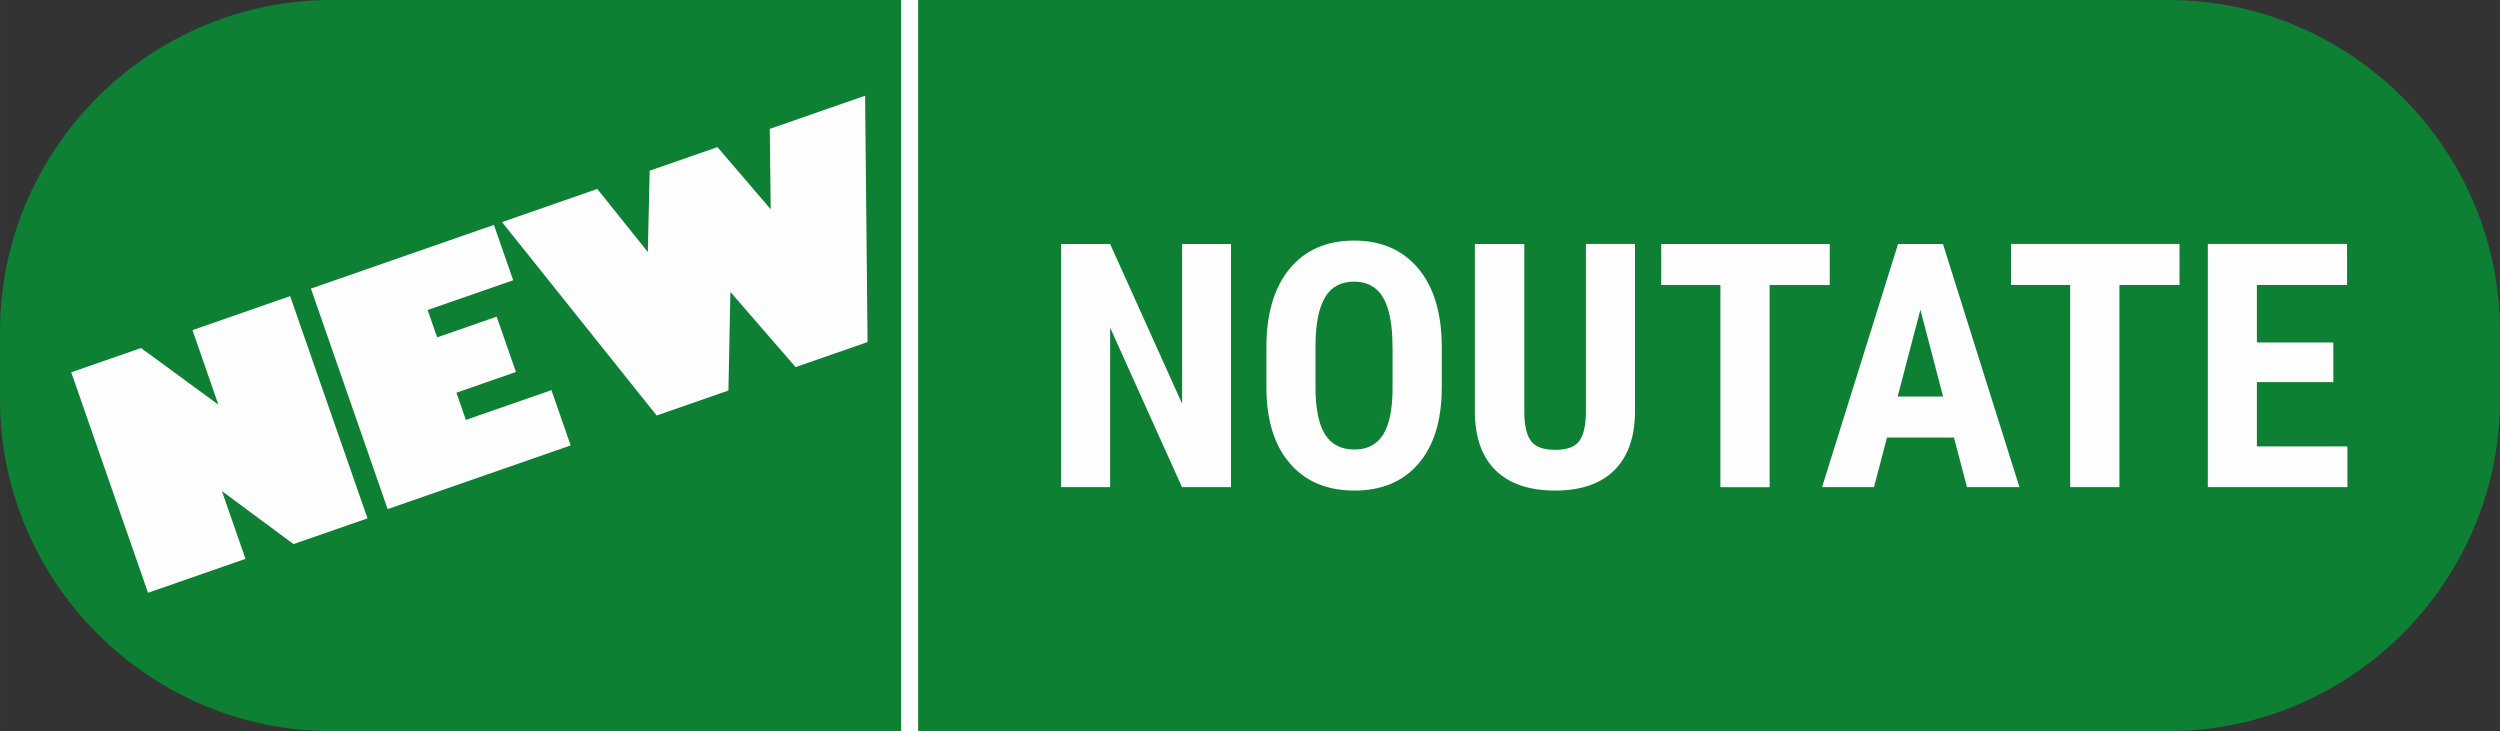 <?xml version="1.0" encoding="UTF-8"?>
<!DOCTYPE svg PUBLIC "-//W3C//DTD SVG 1.1//EN" "http://www.w3.org/Graphics/SVG/1.1/DTD/svg11.dtd">
<!-- Creator: CorelDRAW 2020 (64-Bit) -->
<svg xmlns="http://www.w3.org/2000/svg" xml:space="preserve" width="136.781mm" height="40mm" version="1.1" style="shape-rendering:geometricPrecision; text-rendering:geometricPrecision; image-rendering:optimizeQuality; fill-rule:evenodd; clip-rule:evenodd"
viewBox="0 0 671.11 196.26"
 xmlns:xlink="http://www.w3.org/1999/xlink"
 xmlns:xodm="http://www.corel.com/coreldraw/odm/2003">
 <rect x="0" y="0" width="671.11" height="196.26" fill="#333333" stroke="none"/>
 <defs>
  <style type="text/css">
   <![CDATA[
    .fil0 {fill:#009933;fill-opacity:0.749}
    .fil1 {fill:#FEFEFE}
    .fil2 {fill:#FEFEFE;fill-rule:nonzero}
   ]]>
  </style>
 </defs>
 <g id="Слой_x0020_1">
  <path class="fil0" d="M89 0l493.11 0c48.95,0 89,40.05 89,89l0 18.26c0,48.95 -40.05,89 -89,89l-493.11 0c-48.95,0 -89,-40.05 -89,-89l0 -18.26c0,-48.95 40.05,-89 89,-89z"/>
  <polygon class="fil1" points="241.89,0 246.46,0 246.46,196.26 241.89,196.26 "/>
  <path class="fil2" d="M330.46 130.77l-13.17 0 -19.28 -42.81 0 42.81 -13.17 0 0 -65.27 13.17 0 19.32 42.86 0 -42.86 13.13 0 0 65.27zm56.57 -26.76c0,8.77 -2.07,15.56 -6.21,20.41 -4.13,4.85 -9.88,7.27 -17.23,7.27 -7.33,0 -13.08,-2.4 -17.26,-7.21 -4.18,-4.79 -6.3,-11.52 -6.37,-20.15l0 -11.17c0,-8.98 2.08,-15.99 6.23,-21.02 4.16,-5.03 9.93,-7.56 17.31,-7.56 7.27,0 12.99,2.48 17.17,7.42 4.19,4.96 6.3,11.9 6.37,20.84l0 11.17zm-13.22 -10.97c0,-5.89 -0.84,-10.27 -2.51,-13.14 -1.67,-2.86 -4.27,-4.3 -7.8,-4.3 -3.49,0 -6.07,1.38 -7.76,4.15 -1.67,2.77 -2.54,6.98 -2.6,12.62l0 11.61c0,5.72 0.86,9.93 2.56,12.64 1.71,2.71 4.35,4.05 7.9,4.05 3.44,0 6,-1.32 7.67,-3.96 1.67,-2.65 2.52,-6.76 2.56,-12.32l0 -11.35zm65.09 -27.54l0 45.2c-0.06,6.79 -1.93,11.98 -5.6,15.59 -3.67,3.6 -8.95,5.4 -15.82,5.4 -6.99,0 -12.33,-1.82 -16.04,-5.48 -3.69,-3.64 -5.52,-8.92 -5.52,-15.82l0 -44.89 13.27 0 0 44.95c0,3.7 0.6,6.35 1.79,7.94 1.19,1.58 3.37,2.37 6.5,2.37 3.14,0 5.29,-0.78 6.46,-2.36 1.16,-1.58 1.76,-4.15 1.79,-7.74l0 -45.17 13.17 0zm52.28 11.02l-16.13 0 0 54.26 -13.22 0 0 -54.26 -15.88 0 0 -11.02 45.23 0 0 11.02zm33.34 40.94l-17.96 0 -3.5 13.31 -13.94 0 20.4 -65.27 12.06 0 20.53 65.27 -14.08 0 -3.5 -13.31zm-15.1 -11.02l12.19 0 -6.09 -23.29 -6.1 23.29zm75.66 -29.93l-16.13 0 0 54.26 -13.22 0 0 -54.26 -15.88 0 0 -11.02 45.23 0 0 11.02zm41.3 26.07l-20.53 0 0 17.26 24.3 0 0 10.92 -37.47 0 0 -65.27 37.38 0 0 11.02 -24.21 0 0 15.42 20.53 0 0 10.65z"/>
  <path class="fil2" d="M148.02 104.71l5.17 14.86 -49.13 17.1 -20.6 -59.2 49.13 -17.1 5.17 14.86 -22.96 7.99 2.55 7.34 15.98 -5.56 5.17 14.86 -15.98 5.56 2.54 7.3 22.96 -7.99zm47.53 0.12l-19.28 6.71 -41.51 -51.92 25.57 -8.9 13.58 16.93 0.49 -21.83 18.19 -6.33 14.3 16.68 -0.25 -21.57 25.59 -8.91 0.66 66.14 -19.32 6.72 -17.5 -20.18 -0.53 26.46z"/>
  <polygon class="fil2" points="98.65,139.15 78.79,146.06 59.57,131.83 65.9,150.02 39.73,159.13 19.12,99.94 37.85,93.42 58.62,108.63 51.66,88.62 77.88,79.49 "/>
 </g>
</svg>
